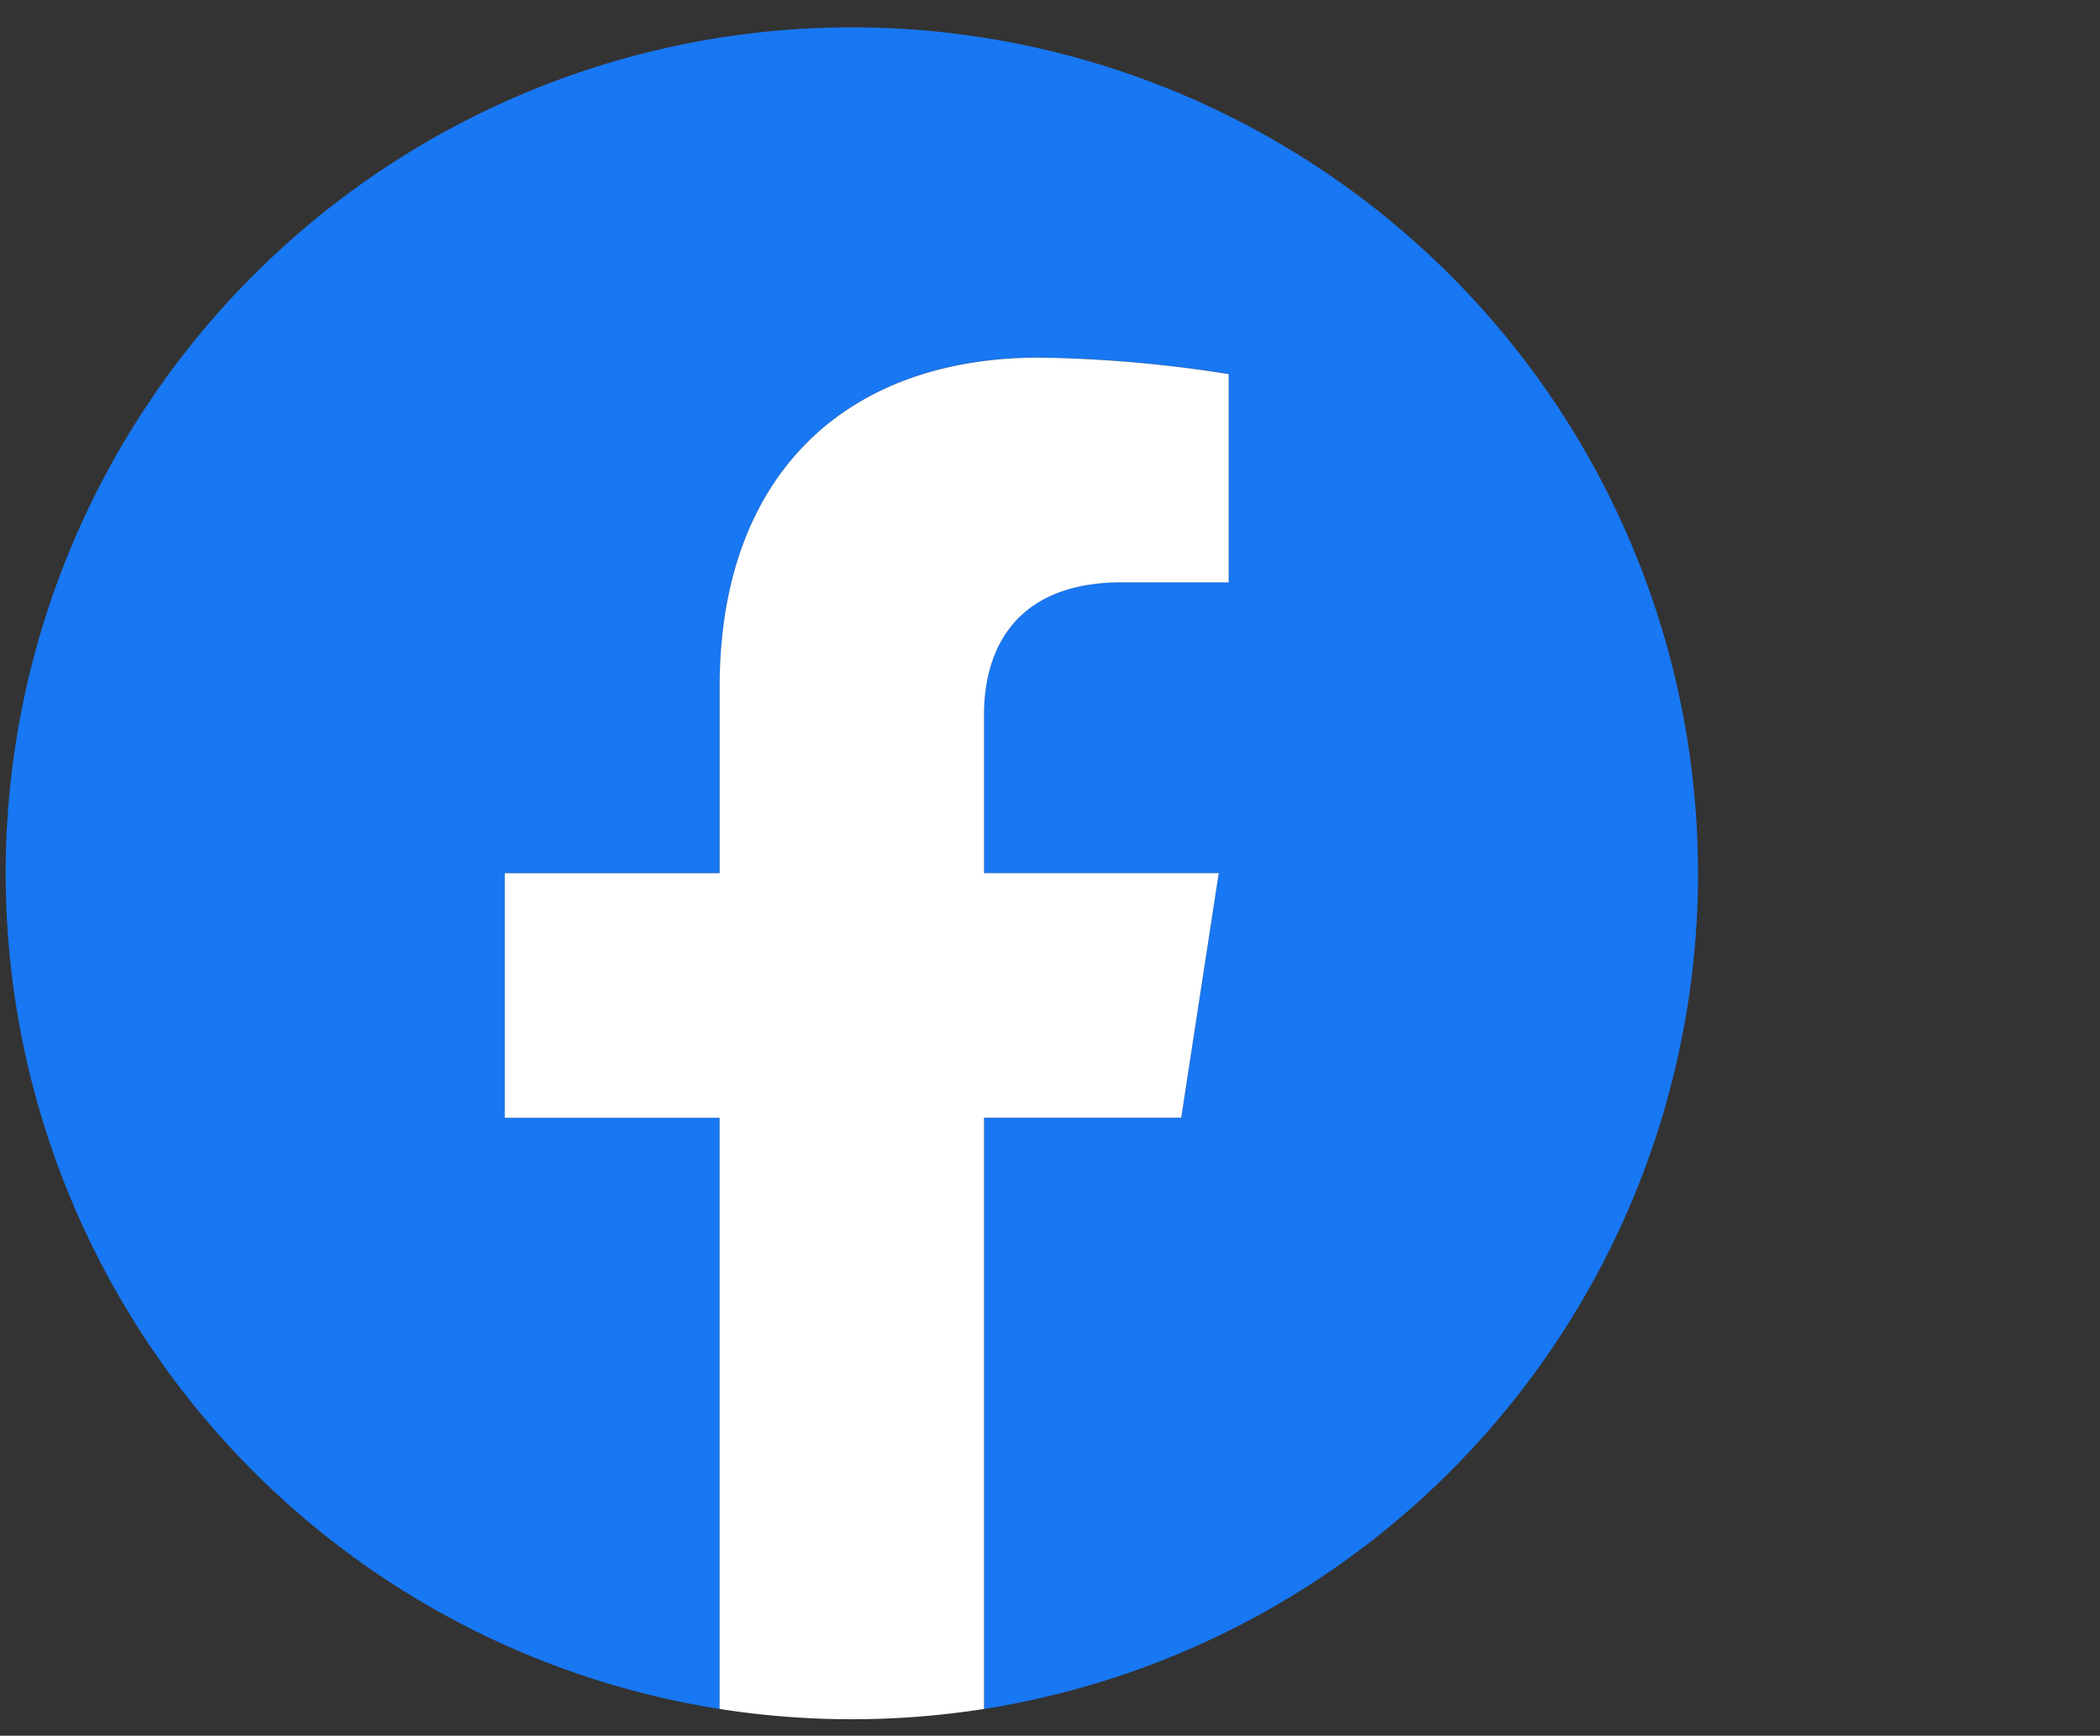<svg xmlns="http://www.w3.org/2000/svg" xmlns:xlink="http://www.w3.org/1999/xlink" width="75" height="62" viewBox="0 0 75 62"><rect x="0" y="0" width="75" height="62" fill="#333333" stroke="none"/><defs><clipPath id="a"><rect width="61.609" height="61.609" fill="none"/></clipPath></defs><g transform="translate(-3587 -169)"><rect width="75" height="62" transform="translate(3587 169)" fill="none"/><g transform="translate(3587 169)"><g transform="translate(0)" clip-path="url(#a)"><path d="M60.441,30.22A30.22,30.22,0,1,0,25.5,60.075V38.956H17.825V30.22H25.5V23.562C25.5,15.99,30.008,11.8,36.914,11.8a46.478,46.478,0,0,1,6.764.59v7.437H39.865c-3.754,0-4.923,2.331-4.923,4.722V30.22h8.381l-1.34,8.736H34.942V60.075a30.225,30.225,0,0,0,25.5-29.854" transform="translate(0.202 0.97)" fill="#1877f2"/><path d="M326.159,227.151l1.34-8.736h-8.381v-5.666c0-2.39,1.169-4.722,4.923-4.722h3.813V200.59a46.48,46.48,0,0,0-6.764-.59c-6.906,0-11.415,4.185-11.415,11.758v6.658H302v8.736h7.673V248.27a30.536,30.536,0,0,0,9.444,0V227.151Z" transform="translate(-283.973 -187.226)" fill="#fff"/></g></g></g></svg>